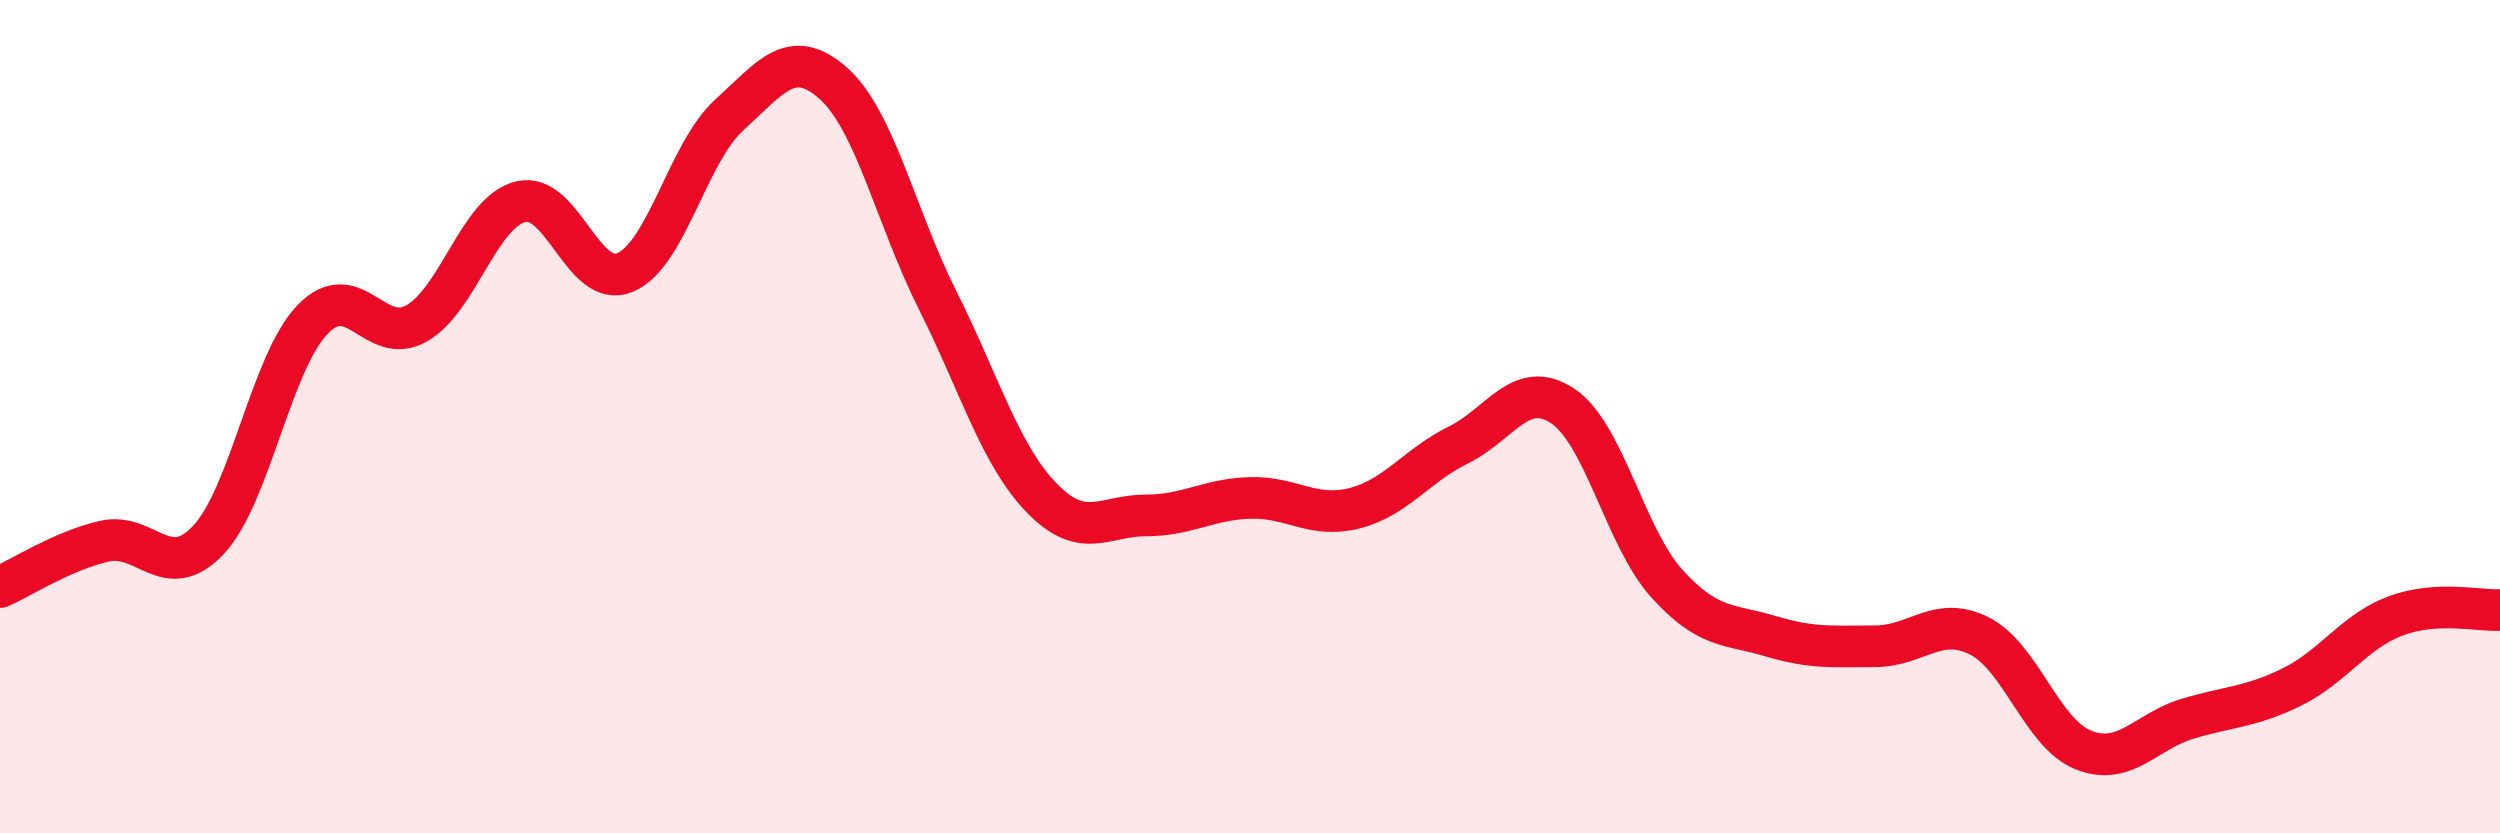 
    <svg width="60" height="20" viewBox="0 0 60 20" xmlns="http://www.w3.org/2000/svg">
      <path
        d="M 0,14.09 C 0.5,13.87 1.5,13.22 2.5,12.99 C 3.5,12.76 4,14.02 5,12.96 C 6,11.9 6.5,8.71 7.5,7.67 C 8.5,6.63 9,8.33 10,7.76 C 11,7.19 11.5,5.08 12.5,4.84 C 13.5,4.6 14,6.96 15,6.54 C 16,6.12 16.5,3.67 17.5,2.76 C 18.5,1.85 19,1.11 20,2 C 21,2.89 21.5,5.21 22.5,7.2 C 23.5,9.19 24,10.92 25,11.95 C 26,12.98 26.5,12.37 27.5,12.37 C 28.5,12.37 29,11.98 30,11.95 C 31,11.92 31.5,12.45 32.5,12.2 C 33.5,11.95 34,11.17 35,10.68 C 36,10.19 36.5,9.08 37.5,9.74 C 38.5,10.4 39,12.89 40,14 C 41,15.11 41.5,14.97 42.5,15.27 C 43.5,15.57 44,15.51 45,15.51 C 46,15.51 46.5,14.76 47.5,15.26 C 48.5,15.76 49,17.6 50,18 C 51,18.4 51.5,17.55 52.5,17.25 C 53.5,16.95 54,16.98 55,16.49 C 56,16 56.5,15.15 57.5,14.78 C 58.5,14.41 59.5,14.67 60,14.64L60 20L0 20Z"
        fill="#EB0A25"
        opacity="0.1"
        stroke-linecap="round"
        stroke-linejoin="round"
      />
      <path
        d="M 0,14.09 C 0.5,13.87 1.5,13.22 2.5,12.99 C 3.5,12.76 4,14.02 5,12.96 C 6,11.9 6.5,8.71 7.5,7.67 C 8.5,6.63 9,8.33 10,7.76 C 11,7.19 11.5,5.08 12.5,4.84 C 13.5,4.6 14,6.96 15,6.54 C 16,6.12 16.5,3.67 17.5,2.76 C 18.5,1.85 19,1.11 20,2 C 21,2.89 21.5,5.21 22.5,7.2 C 23.5,9.19 24,10.92 25,11.95 C 26,12.98 26.5,12.37 27.5,12.37 C 28.5,12.37 29,11.98 30,11.95 C 31,11.92 31.5,12.45 32.5,12.2 C 33.5,11.95 34,11.17 35,10.68 C 36,10.19 36.5,9.08 37.5,9.74 C 38.5,10.4 39,12.89 40,14 C 41,15.11 41.5,14.97 42.5,15.27 C 43.5,15.57 44,15.51 45,15.51 C 46,15.51 46.5,14.76 47.5,15.26 C 48.5,15.76 49,17.6 50,18 C 51,18.4 51.5,17.55 52.5,17.25 C 53.5,16.95 54,16.98 55,16.49 C 56,16 56.5,15.15 57.5,14.78 C 58.5,14.41 59.5,14.67 60,14.64"
        stroke="#EB0A25"
        stroke-width="1"
        fill="none"
        stroke-linecap="round"
        stroke-linejoin="round"
      />
    </svg>
  